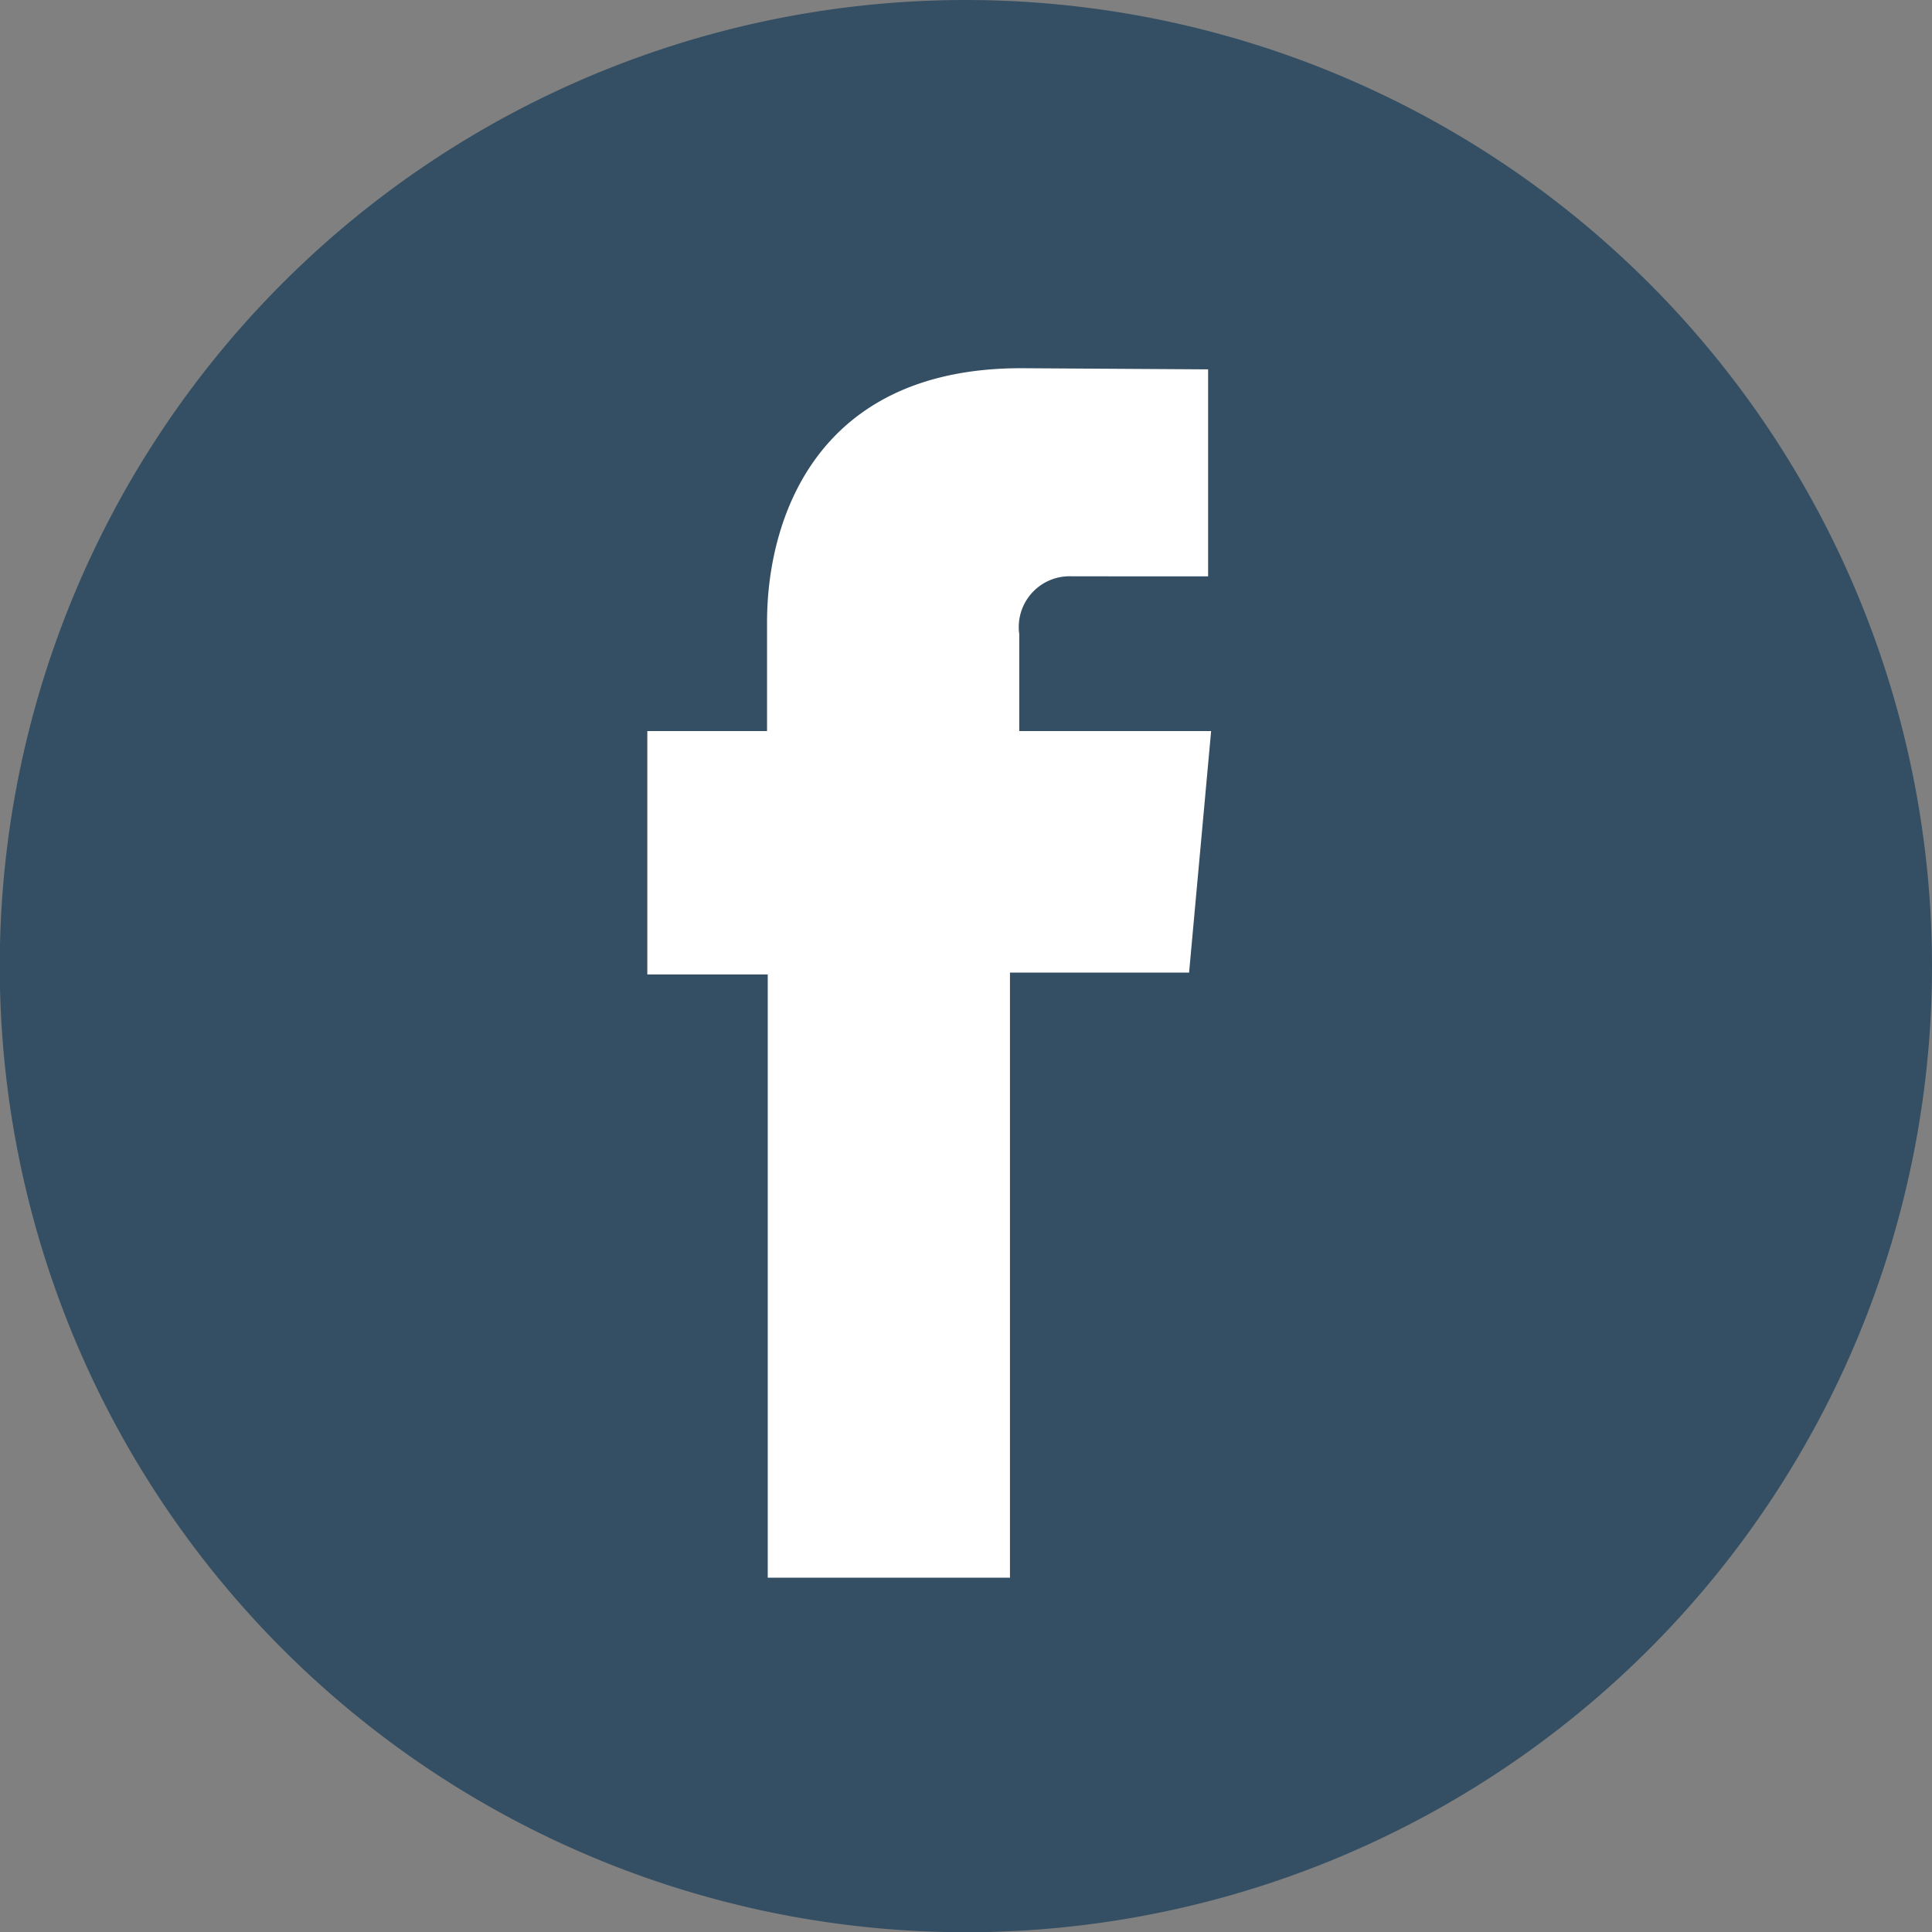 <svg xmlns="http://www.w3.org/2000/svg" viewBox="0 0 83.27 83.27"><rect x="0" y="0" width="83.27" height="83.27" fill="#808080" stroke="none"/><defs><style>.cls-1{fill:#344f63;}.cls-2{fill:#fff;}</style></defs><g id="Camada_2" data-name="Camada 2"><g id="Camada_1-2" data-name="Camada 1"><path class="cls-1" d="M83.27,41.64A41.64,41.64,0,1,1,41.63,0,41.66,41.66,0,0,1,83.27,41.64"></path><path class="cls-2" d="M51.25,41.92H43.53V68H33.09v-26H27.9V31.51h5.16V26.8c0-4.26,2-10.93,10.95-10.93l8.06.05v8.92H46.22a2.19,2.19,0,0,0-2.29,2.49v4.18H52.2Z"></path></g></g></svg>